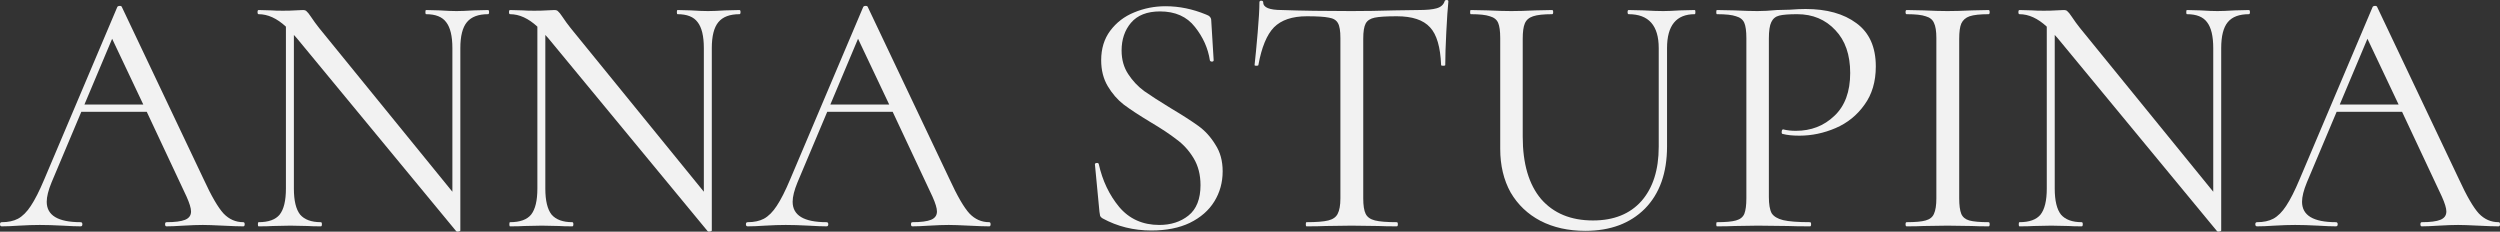 <?xml version="1.0" encoding="UTF-8"?> <svg xmlns="http://www.w3.org/2000/svg" viewBox="0 0 239.126 22.157" fill="none"><rect x="0" y="0" width="239.126" height="22.157" fill="#333333" stroke="none"/><path d="M23.272 21.252C23.36 21.252 23.404 21.319 23.404 21.451C23.404 21.583 23.36 21.65 23.272 21.65C22.852 21.65 22.201 21.628 21.319 21.583C20.436 21.539 19.796 21.517 19.399 21.517C18.913 21.517 18.295 21.539 17.545 21.583C16.839 21.628 16.298 21.65 15.923 21.65C15.834 21.65 15.79 21.583 15.79 21.451C15.79 21.319 15.834 21.252 15.923 21.252C16.739 21.252 17.335 21.175 17.71 21.021C18.086 20.866 18.273 20.601 18.273 20.226C18.273 19.917 18.13 19.443 17.843 18.803L14.036 10.692H7.779L4.932 17.446C4.623 18.196 4.469 18.814 4.469 19.299C4.469 20.601 5.55 21.252 7.713 21.252C7.823 21.252 7.879 21.319 7.879 21.451C7.879 21.583 7.823 21.65 7.713 21.65C7.316 21.65 6.742 21.628 5.992 21.583C5.153 21.539 4.425 21.517 3.807 21.517C3.233 21.517 2.571 21.539 1.821 21.583C1.159 21.628 0.607 21.65 0.166 21.65C0.055 21.65 0 21.583 0 21.451C0 21.319 0.055 21.252 0.166 21.252C0.783 21.252 1.302 21.142 1.721 20.921C2.163 20.679 2.571 20.27 2.946 19.697C3.343 19.101 3.774 18.251 4.237 17.148L11.222 0.662C11.266 0.596 11.343 0.563 11.454 0.563C11.564 0.563 11.63 0.596 11.652 0.662L19.465 17.114C20.215 18.748 20.855 19.851 21.385 20.425C21.914 20.977 22.543 21.252 23.272 21.252ZM8.077 9.997H13.705L10.726 3.708L8.077 9.997Z" fill="#F2F2F2"></path><path d="M46.681 0.96C46.747 0.96 46.78 1.026 46.78 1.159C46.78 1.291 46.747 1.357 46.681 1.357C45.754 1.357 45.081 1.611 44.661 2.119C44.242 2.626 44.032 3.454 44.032 4.601V22.047C44.032 22.091 43.977 22.124 43.867 22.146C43.757 22.168 43.679 22.157 43.635 22.113L28.408 3.674L28.11 3.343V18.041C28.11 19.189 28.308 20.017 28.706 20.524C29.125 21.01 29.787 21.252 30.692 21.252C30.758 21.252 30.791 21.319 30.791 21.451C30.791 21.583 30.758 21.65 30.692 21.65C30.14 21.65 29.721 21.639 29.434 21.617L27.779 21.583L26.09 21.617C25.781 21.639 25.329 21.65 24.733 21.65C24.689 21.65 24.667 21.583 24.667 21.451C24.667 21.319 24.689 21.252 24.733 21.252C25.682 21.252 26.355 21.01 26.752 20.524C27.15 20.017 27.348 19.189 27.348 18.041V2.549C26.488 1.754 25.616 1.357 24.733 1.357C24.667 1.357 24.634 1.291 24.634 1.159C24.634 1.026 24.667 0.96 24.733 0.96L25.958 0.993C26.223 1.015 26.587 1.026 27.05 1.026C27.536 1.026 27.933 1.015 28.242 0.993C28.551 0.971 28.794 0.96 28.97 0.96C29.147 0.96 29.268 1.004 29.335 1.092C29.423 1.159 29.555 1.324 29.732 1.589C29.997 1.986 30.262 2.35 30.526 2.681L43.271 18.339V4.601C43.271 3.454 43.072 2.626 42.675 2.119C42.3 1.611 41.66 1.357 40.755 1.357C40.711 1.357 40.689 1.291 40.689 1.159C40.689 1.026 40.711 0.96 40.755 0.96L42.046 0.993C42.708 1.037 43.249 1.059 43.668 1.059C44.066 1.059 44.617 1.037 45.324 0.993L46.681 0.96Z" fill="#F2F2F2"></path><path d="M70.733 0.96C70.799 0.96 70.832 1.026 70.832 1.159C70.832 1.291 70.799 1.357 70.733 1.357C69.806 1.357 69.132 1.611 68.713 2.119C68.294 2.626 68.084 3.454 68.084 4.601V22.047C68.084 22.091 68.029 22.124 67.919 22.146C67.808 22.168 67.731 22.157 67.687 22.113L52.459 3.674L52.161 3.343V18.041C52.161 19.189 52.36 20.017 52.757 20.524C53.177 21.01 53.839 21.252 54.744 21.252C54.81 21.252 54.843 21.319 54.843 21.451C54.843 21.583 54.81 21.65 54.744 21.65C54.192 21.65 53.772 21.639 53.486 21.617L51.83 21.583L50.142 21.617C49.833 21.639 49.381 21.65 48.785 21.65C48.741 21.65 48.719 21.583 48.719 21.451C48.719 21.319 48.741 21.252 48.785 21.252C49.734 21.252 50.407 21.01 50.804 20.524C51.201 20.017 51.4 19.189 51.4 18.041V2.549C50.539 1.754 49.668 1.357 48.785 1.357C48.719 1.357 48.686 1.291 48.686 1.159C48.686 1.026 48.719 0.96 48.785 0.96L50.01 0.993C50.274 1.015 50.639 1.026 51.102 1.026C51.588 1.026 51.985 1.015 52.294 0.993C52.603 0.971 52.846 0.96 53.022 0.96C53.199 0.96 53.32 1.004 53.386 1.092C53.475 1.159 53.607 1.324 53.784 1.589C54.048 1.986 54.313 2.35 54.578 2.681L67.323 18.339V4.601C67.323 3.454 67.124 2.626 66.727 2.119C66.352 1.611 65.712 1.357 64.807 1.357C64.763 1.357 64.741 1.291 64.741 1.159C64.741 1.026 64.763 0.96 64.807 0.96L66.098 0.993C66.76 1.037 67.301 1.059 67.72 1.059C68.117 1.059 68.669 1.037 69.375 0.993L70.733 0.96Z" fill="#F2F2F2"></path><path d="M94.619 21.252C94.707 21.252 94.751 21.319 94.751 21.451C94.751 21.583 94.707 21.65 94.619 21.65C94.199 21.65 93.548 21.628 92.666 21.583C91.783 21.539 91.143 21.517 90.746 21.517C90.26 21.517 89.642 21.539 88.892 21.583C88.186 21.628 87.645 21.65 87.27 21.65C87.181 21.65 87.137 21.583 87.137 21.451C87.137 21.319 87.181 21.252 87.27 21.252C88.086 21.252 88.682 21.175 89.057 21.021C89.432 20.866 89.62 20.601 89.62 20.226C89.62 19.917 89.477 19.443 89.19 18.803L85.383 10.692H79.126L76.279 17.446C75.97 18.196 75.816 18.814 75.816 19.299C75.816 20.601 76.897 21.252 79.06 21.252C79.17 21.252 79.226 21.319 79.226 21.451C79.226 21.583 79.17 21.65 79.06 21.65C78.663 21.65 78.089 21.628 77.339 21.583C76.5 21.539 75.772 21.517 75.154 21.517C74.58 21.517 73.918 21.539 73.168 21.583C72.506 21.628 71.954 21.65 71.512 21.65C71.402 21.65 71.347 21.583 71.347 21.451C71.347 21.319 71.402 21.252 71.512 21.252C72.13 21.252 72.649 21.142 73.068 20.921C73.51 20.679 73.918 20.27 74.293 19.697C74.69 19.101 75.121 18.251 75.584 17.148L82.569 0.662C82.613 0.596 82.69 0.563 82.801 0.563C82.911 0.563 82.977 0.596 83 0.662L90.812 17.114C91.562 18.748 92.202 19.851 92.732 20.425C93.261 20.977 93.89 21.252 94.619 21.252ZM79.424 9.997H85.052L82.072 3.708L79.424 9.997Z" fill="#F2F2F2"></path><path d="M107.281 4.833C107.281 5.694 107.491 6.444 107.911 7.084C108.33 7.724 108.837 8.265 109.433 8.706C110.029 9.126 110.868 9.666 111.949 10.328C113.097 11.012 113.99 11.586 114.631 12.05C115.271 12.513 115.811 13.109 116.253 13.837C116.716 14.543 116.948 15.393 116.948 16.386C116.948 17.446 116.683 18.406 116.153 19.266C115.624 20.127 114.84 20.811 113.803 21.319C112.788 21.804 111.563 22.047 110.128 22.047C108.429 22.047 106.873 21.661 105.461 20.888C105.35 20.822 105.273 20.745 105.229 20.657C105.207 20.568 105.185 20.436 105.163 20.259L104.733 15.757C104.711 15.669 104.755 15.614 104.865 15.592C104.997 15.57 105.075 15.603 105.097 15.691C105.45 17.28 106.101 18.648 107.05 19.796C108.021 20.943 109.301 21.517 110.89 21.517C111.993 21.517 112.92 21.219 113.671 20.623C114.443 20.006 114.829 19.034 114.829 17.71C114.829 16.717 114.608 15.857 114.167 15.128C113.726 14.4 113.185 13.804 112.545 13.341C111.927 12.855 111.077 12.292 109.996 11.652C108.937 11.012 108.098 10.461 107.48 9.997C106.884 9.534 106.377 8.949 105.957 8.243C105.538 7.537 105.328 6.709 105.328 5.76C105.328 4.657 105.615 3.719 106.189 2.946C106.785 2.152 107.546 1.567 108.473 1.192C109.422 0.794 110.426 0.596 111.486 0.596C112.788 0.596 114.079 0.861 115.359 1.39C115.69 1.501 115.855 1.688 115.855 1.953L116.087 5.76C116.087 5.848 116.032 5.892 115.921 5.892C115.811 5.892 115.745 5.848 115.723 5.76C115.546 4.612 115.072 3.553 114.3 2.582C113.527 1.589 112.413 1.092 110.956 1.092C109.72 1.092 108.793 1.457 108.175 2.185C107.58 2.891 107.281 3.774 107.281 4.833Z" fill="#F2F2F2"></path><path d="M124.999 1.556C123.608 1.556 122.56 1.909 121.854 2.615C121.17 3.321 120.673 4.524 120.364 6.223C120.364 6.268 120.298 6.29 120.166 6.29C120.055 6.29 120 6.268 120 6.223C120.089 5.429 120.188 4.392 120.298 3.112C120.409 1.832 120.464 0.872 120.464 0.232C120.464 0.121 120.519 0.066 120.629 0.066C120.762 0.066 120.828 0.121 120.828 0.232C120.828 0.717 121.424 0.96 122.615 0.96C124.491 1.026 126.709 1.059 129.269 1.059C130.571 1.059 131.951 1.037 133.407 0.993L135.658 0.96C136.453 0.96 137.038 0.905 137.413 0.794C137.81 0.684 138.064 0.463 138.174 0.132C138.196 0.044 138.262 0 138.373 0C138.483 0 138.538 0.044 138.538 0.132C138.472 0.772 138.406 1.743 138.34 3.046C138.273 4.348 138.24 5.407 138.24 6.223C138.24 6.268 138.174 6.29 138.042 6.29C137.909 6.29 137.843 6.268 137.843 6.223C137.777 4.502 137.424 3.299 136.784 2.615C136.144 1.909 135.084 1.556 133.606 1.556C132.613 1.556 131.906 1.6 131.487 1.688C131.068 1.777 130.781 1.964 130.627 2.251C130.472 2.538 130.395 3.023 130.395 3.708V18.968C130.395 19.652 130.472 20.149 130.627 20.458C130.781 20.767 131.079 20.977 131.52 21.087C131.962 21.197 132.657 21.252 133.606 21.252C133.672 21.252 133.705 21.319 133.705 21.451C133.705 21.583 133.672 21.65 133.606 21.65C132.877 21.65 132.293 21.639 131.851 21.617L129.269 21.583L126.787 21.617C126.345 21.639 125.738 21.65 124.966 21.65C124.922 21.65 124.9 21.583 124.9 21.451C124.9 21.319 124.922 21.252 124.966 21.252C125.915 21.252 126.61 21.197 127.051 21.087C127.493 20.977 127.791 20.767 127.945 20.458C128.122 20.127 128.21 19.63 128.21 18.968V3.641C128.21 2.957 128.133 2.483 127.978 2.218C127.824 1.931 127.537 1.754 127.117 1.688C126.698 1.6 125.992 1.556 124.999 1.556Z" fill="#F2F2F2"></path><path d="M158.658 4.601C158.658 2.439 157.698 1.357 155.778 1.357C155.712 1.357 155.679 1.291 155.679 1.159C155.679 1.026 155.712 0.96 155.778 0.96L157.202 0.993C157.996 1.037 158.625 1.059 159.088 1.059C159.464 1.059 160.004 1.037 160.711 0.993L162.101 0.96C162.145 0.96 162.167 1.026 162.167 1.159C162.167 1.291 162.145 1.357 162.101 1.357C160.335 1.357 159.453 2.439 159.453 4.601V14.003C159.453 16.541 158.746 18.527 157.334 19.961C155.922 21.374 154.024 22.08 151.64 22.08C150.007 22.08 148.573 21.76 147.337 21.12C146.123 20.48 145.174 19.575 144.49 18.406C143.828 17.214 143.497 15.823 143.497 14.234V3.641C143.497 2.979 143.43 2.494 143.298 2.185C143.166 1.876 142.901 1.666 142.504 1.556C142.128 1.423 141.521 1.357 140.683 1.357C140.639 1.357 140.617 1.291 140.617 1.159C140.617 1.026 140.639 0.96 140.683 0.96L142.305 0.993C143.232 1.037 143.982 1.059 144.556 1.059C145.174 1.059 145.946 1.037 146.873 0.993L148.462 0.96C148.529 0.96 148.562 1.026 148.562 1.159C148.562 1.291 148.529 1.357 148.462 1.357C147.646 1.357 147.039 1.423 146.642 1.556C146.244 1.688 145.979 1.92 145.847 2.251C145.715 2.56 145.649 3.046 145.649 3.708V13.076C145.649 15.658 146.233 17.644 147.403 19.034C148.595 20.403 150.25 21.087 152.369 21.087C154.355 21.087 155.9 20.469 157.003 19.233C158.106 17.975 158.658 16.243 158.658 14.036V4.601Z" fill="#F2F2F2"></path><path d="M169.193 18.836C169.193 19.542 169.281 20.061 169.458 20.392C169.656 20.701 170.021 20.921 170.55 21.054C171.102 21.186 171.963 21.252 173.132 21.252C173.199 21.252 173.232 21.319 173.232 21.451C173.232 21.583 173.199 21.65 173.132 21.65C172.228 21.65 171.521 21.639 171.014 21.617L168.134 21.583L165.916 21.617C165.497 21.639 164.934 21.65 164.227 21.65C164.183 21.65 164.161 21.583 164.161 21.451C164.161 21.319 164.183 21.252 164.227 21.252C165.066 21.252 165.673 21.197 166.048 21.087C166.446 20.977 166.71 20.767 166.843 20.458C166.975 20.127 167.041 19.63 167.041 18.968V3.641C167.041 2.979 166.975 2.494 166.843 2.185C166.71 1.876 166.446 1.666 166.048 1.556C165.673 1.423 165.066 1.357 164.227 1.357C164.183 1.357 164.161 1.291 164.161 1.159C164.161 1.026 164.183 0.96 164.227 0.96L165.883 0.993C166.81 1.037 167.549 1.059 168.101 1.059C168.652 1.059 169.27 1.026 169.954 0.96C170.219 0.96 170.639 0.949 171.212 0.927C171.786 0.883 172.283 0.861 172.702 0.861C174.732 0.861 176.354 1.313 177.568 2.218C178.804 3.123 179.422 4.502 179.422 6.356C179.422 7.812 179.058 9.037 178.33 10.03C177.623 11.023 176.707 11.763 175.582 12.248C174.456 12.734 173.298 12.977 172.106 12.977C171.466 12.977 170.936 12.921 170.517 12.811C170.451 12.811 170.418 12.756 170.418 12.646C170.418 12.579 170.429 12.513 170.451 12.447C170.495 12.381 170.539 12.359 170.583 12.381C170.936 12.469 171.334 12.513 171.775 12.513C173.232 12.513 174.456 12.039 175.45 11.09C176.465 10.141 176.972 8.772 176.972 6.985C176.972 5.241 176.498 3.873 175.549 2.88C174.6 1.865 173.386 1.357 171.907 1.357C171.113 1.357 170.539 1.401 170.186 1.49C169.833 1.578 169.579 1.788 169.425 2.119C169.27 2.428 169.193 2.957 169.193 3.708V18.836Z" fill="#F2F2F2"></path><path d="M187.399 18.968C187.399 19.63 187.465 20.127 187.598 20.458C187.73 20.767 187.984 20.977 188.359 21.087C188.756 21.197 189.374 21.252 190.213 21.252C190.279 21.252 190.312 21.319 190.312 21.451C190.312 21.583 190.279 21.65 190.213 21.65C189.551 21.65 189.021 21.639 188.624 21.617L186.273 21.583L183.989 21.617C183.592 21.639 183.051 21.65 182.367 21.65C182.301 21.65 182.268 21.583 182.268 21.451C182.268 21.319 182.301 21.252 182.367 21.252C183.206 21.252 183.813 21.197 184.188 21.087C184.585 20.977 184.85 20.767 184.982 20.458C185.137 20.127 185.214 19.63 185.214 18.968V3.641C185.214 2.979 185.137 2.494 184.982 2.185C184.85 1.876 184.585 1.666 184.188 1.556C183.813 1.423 183.206 1.357 182.367 1.357C182.301 1.357 182.268 1.291 182.268 1.159C182.268 1.026 182.301 0.96 182.367 0.96L183.989 0.993C184.916 1.037 185.678 1.059 186.273 1.059C186.935 1.059 187.73 1.037 188.657 0.993L190.213 0.96C190.279 0.96 190.312 1.026 190.312 1.159C190.312 1.291 190.279 1.357 190.213 1.357C189.396 1.357 188.789 1.423 188.392 1.556C188.017 1.688 187.752 1.92 187.598 2.251C187.465 2.56 187.399 3.046 187.399 3.708V18.968Z" fill="#F2F2F2"></path><path d="M215.108 0.96C215.174 0.96 215.207 1.026 215.207 1.159C215.207 1.291 215.174 1.357 215.108 1.357C214.181 1.357 213.507 1.611 213.088 2.119C212.669 2.626 212.459 3.454 212.459 4.601V22.047C212.459 22.091 212.404 22.124 212.294 22.146C212.183 22.168 212.106 22.157 212.062 22.113L196.834 3.674L196.536 3.343V18.041C196.536 19.189 196.735 20.017 197.132 20.524C197.552 21.01 198.214 21.252 199.119 21.252C199.185 21.252 199.218 21.319 199.218 21.451C199.218 21.583 199.185 21.65 199.119 21.65C198.567 21.65 198.147 21.639 197.861 21.617L196.205 21.583L194.517 21.617C194.208 21.639 193.756 21.65 193.16 21.65C193.116 21.65 193.094 21.583 193.094 21.451C193.094 21.319 193.116 21.252 193.16 21.252C194.109 21.252 194.782 21.01 195.179 20.524C195.576 20.017 195.775 19.189 195.775 18.041V2.549C194.914 1.754 194.043 1.357 193.16 1.357C193.094 1.357 193.061 1.291 193.061 1.159C193.061 1.026 193.094 0.96 193.16 0.96L194.385 0.993C194.65 1.015 195.014 1.026 195.477 1.026C195.963 1.026 196.36 1.015 196.669 0.993C196.978 0.971 197.221 0.96 197.397 0.96C197.574 0.96 197.695 1.004 197.761 1.092C197.85 1.159 197.982 1.324 198.159 1.589C198.423 1.986 198.688 2.35 198.953 2.681L211.698 18.339V4.601C211.698 3.454 211.499 2.626 211.102 2.119C210.727 1.611 210.087 1.357 209.182 1.357C209.138 1.357 209.116 1.291 209.116 1.159C209.116 1.026 209.138 0.96 209.182 0.96L210.473 0.993C211.135 1.037 211.676 1.059 212.095 1.059C212.492 1.059 213.044 1.037 213.75 0.993L215.108 0.96Z" fill="#F2F2F2"></path><path d="M238.994 21.252C239.082 21.252 239.126 21.319 239.126 21.451C239.126 21.583 239.082 21.65 238.994 21.65C238.574 21.65 237.923 21.628 237.041 21.583C236.158 21.539 235.518 21.517 235.121 21.517C234.635 21.517 234.017 21.539 233.267 21.583C232.561 21.628 232.02 21.65 231.645 21.65C231.557 21.65 231.512 21.583 231.512 21.451C231.512 21.319 231.557 21.252 231.645 21.252C232.461 21.252 233.057 21.175 233.432 21.021C233.807 20.866 233.995 20.601 233.995 20.226C233.995 19.917 233.852 19.443 233.565 18.803L229.758 10.692H223.501L220.654 17.446C220.345 18.196 220.191 18.814 220.191 19.299C220.191 20.601 221.272 21.252 223.435 21.252C223.545 21.252 223.601 21.319 223.601 21.451C223.601 21.583 223.545 21.65 223.435 21.65C223.038 21.65 222.464 21.628 221.714 21.583C220.875 21.539 220.147 21.517 219.529 21.517C218.955 21.517 218.293 21.539 217.543 21.583C216.881 21.628 216.329 21.65 215.887 21.65C215.777 21.65 215.722 21.583 215.722 21.451C215.722 21.319 215.777 21.252 215.887 21.252C216.505 21.252 217.024 21.142 217.443 20.921C217.885 20.679 218.293 20.27 218.668 19.697C219.066 19.101 219.496 18.251 219.959 17.148L226.944 0.662C226.988 0.596 227.065 0.563 227.176 0.563C227.286 0.563 227.352 0.596 227.374 0.662L235.187 17.114C235.937 18.748 236.577 19.851 237.107 20.425C237.636 20.977 238.265 21.252 238.994 21.252ZM223.799 9.997H229.427L226.447 3.708L223.799 9.997Z" fill="#F2F2F2"></path></svg> 